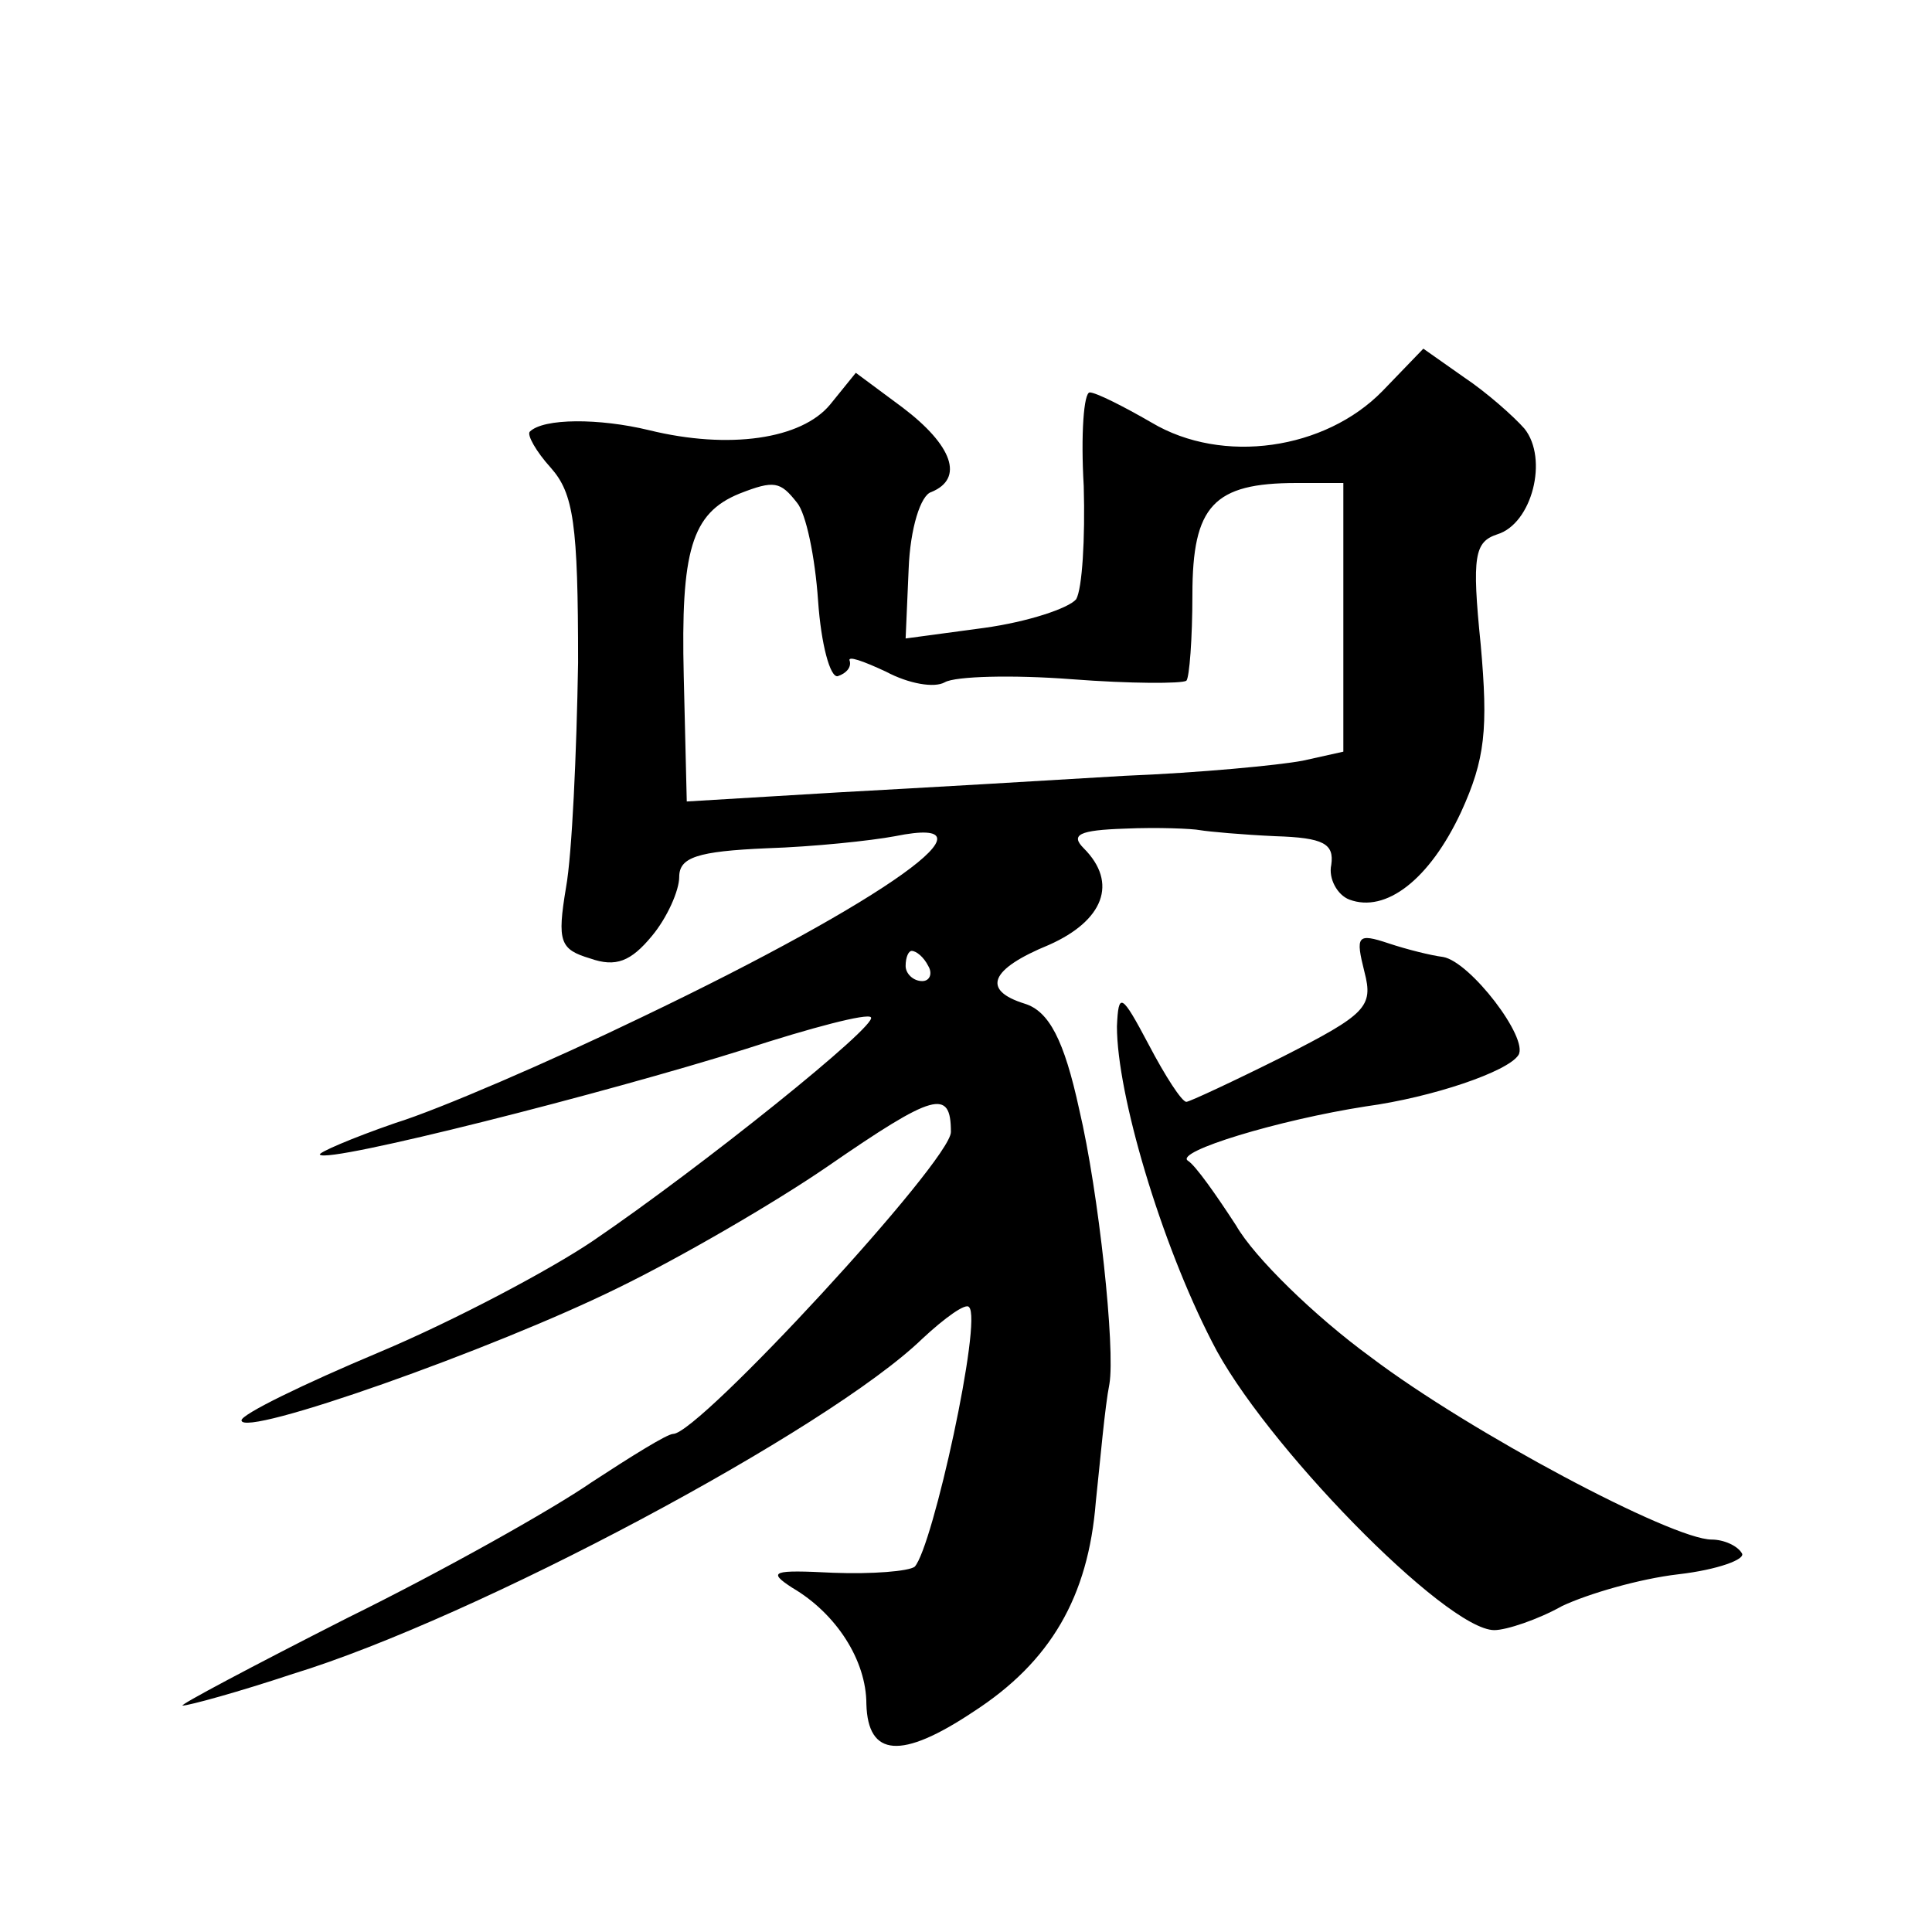 <?xml version="1.0" standalone="no"?>
<!DOCTYPE svg PUBLIC "-//W3C//DTD SVG 20010904//EN"
 "http://www.w3.org/TR/2001/REC-SVG-20010904/DTD/svg10.dtd">
<svg version="1.0" xmlns="http://www.w3.org/2000/svg"
 width="128pt" height="128pt" viewBox="0 0 128 128"
 preserveAspectRatio="xMidYMid meet">
<g transform="translate(0,128) scale(0.1,-0.1)"
fill="#0" stroke="none">
<path d="M916 1021 c-38 -39 -106 -49 -153 -21 -19 11 -37 20 -41 20 -4 0 -6 -28
-4 -62 1 -35 -1 -68 -5 -75 -5 -6 -32 -15 -61 -19 l-52 -7 2 46 c1 27 8 49 15 51
22 9 14 31 -19 56 l-31 23 -17 -21 c-19 -23 -67 -30 -120 -17 -33 8 -70 8 -79 -1
-2 -2 4 -13 14 -24 15 -17 18 -37 18 -129 -1 -60 -4 -127 -8 -149 -6 -36 -4 -41
16 -47 17 -6 27 -2 41 15 10 12 18 30 18 39 0 13 12 17 58 19 31 1 69 5 85 8 74
15 -5 -42 -168 -120 -60 -29 -134 -61 -163 -70 -29 -10 -52 -20 -50 -21 5 -6 190
41 282 70 43 14 81 24 83 21 5 -5 -112 -99 -184 -148 -28 -19 -92 -53 -142 -74
-50 -21 -91 -41 -91 -45 0 -12 167 47 250 88 41 20 103 56 138 80 71 49 82 52 82
23 0 -19 -167 -200 -184 -200 -4 0 -28 -15 -54 -32 -26 -18 -99 -59 -162 -90 -63
-32 -112 -58 -109 -58 4 0 37 9 73 21 121 37 355 162 417 222 15 14 29 24 31 21
9 -8 -24 -159 -36 -172 -4 -3 -28 -5 -54 -4 -40 2 -44 1 -27 -10 29 -17 49 -48
49 -77 1 -35 23 -37 71 -5 51 33 76 76 81 139 3 28 6 63 9 78 4 23 -7 127 -20 182
-10 46 -20 65 -36 70 -29 9 -23 23 16 39 36 16 46 41 23 64 -9 9 -3 12 27 13 22
1 45 0 50 -1 6 -1 28 -3 50 -4 32 -1 39 -5 37 -19 -2 -9 4 -20 12 -23 24 -9 53
13 74 58 16 35 18 55 13 111 -6 59 -4 68 11 73 23 7 34 50 18 70 -7 8 -25 24 -40
34 l-27 19 -27 -28z m-388 -74 c6 -7 12 -36 14 -65 2 -29 8 -51 13 -50 6 2 9 6
8 10 -2 4 9 0 24 -7 15 -8 32 -11 39 -7 7 4 45 5 84 2 39 -3 73 -3 76 -1 2 2 4
28 4 57 0 59 14 74 69 74 l31 0 0 -89 0 -89 -27 -6 c-16 -3 -68 -8 -118 -10 -49
-3 -135 -8 -190 -11 l-100 -6 -2 83 c-2 83 5 108 37 121 23 9 27 8 38 -6z m87 -307
c3 -5 1 -10 -4 -10 -6 0 -11 5 -11 10 0 6 2 10 4 10 3 0 8 -4 11 -10z M904 636
c6 -23 1 -28 -54 -56 -32 -16 -62 -30 -64 -30 -3 0 -14 17 -25 38 -18 34 -20 35
-21 12 0 -45 29 -143 63 -209 33 -66 155 -191 187 -191 8 0 29 7 45 16 17 8 51
18 77 21 26 3 45 10 42 14 -3 5 -12 9 -20 9 -26 0 -160 71 -226 121 -37 27 -77
66 -89 87 -13 20 -27 40 -32 43 -9 6 60 27 118 36 44 6 94 23 101 34 7 11 -32 62
-50 65 -8 1 -24 5 -36 9 -21 7 -22 5 -16 -19z"/>
</g>
</svg>
